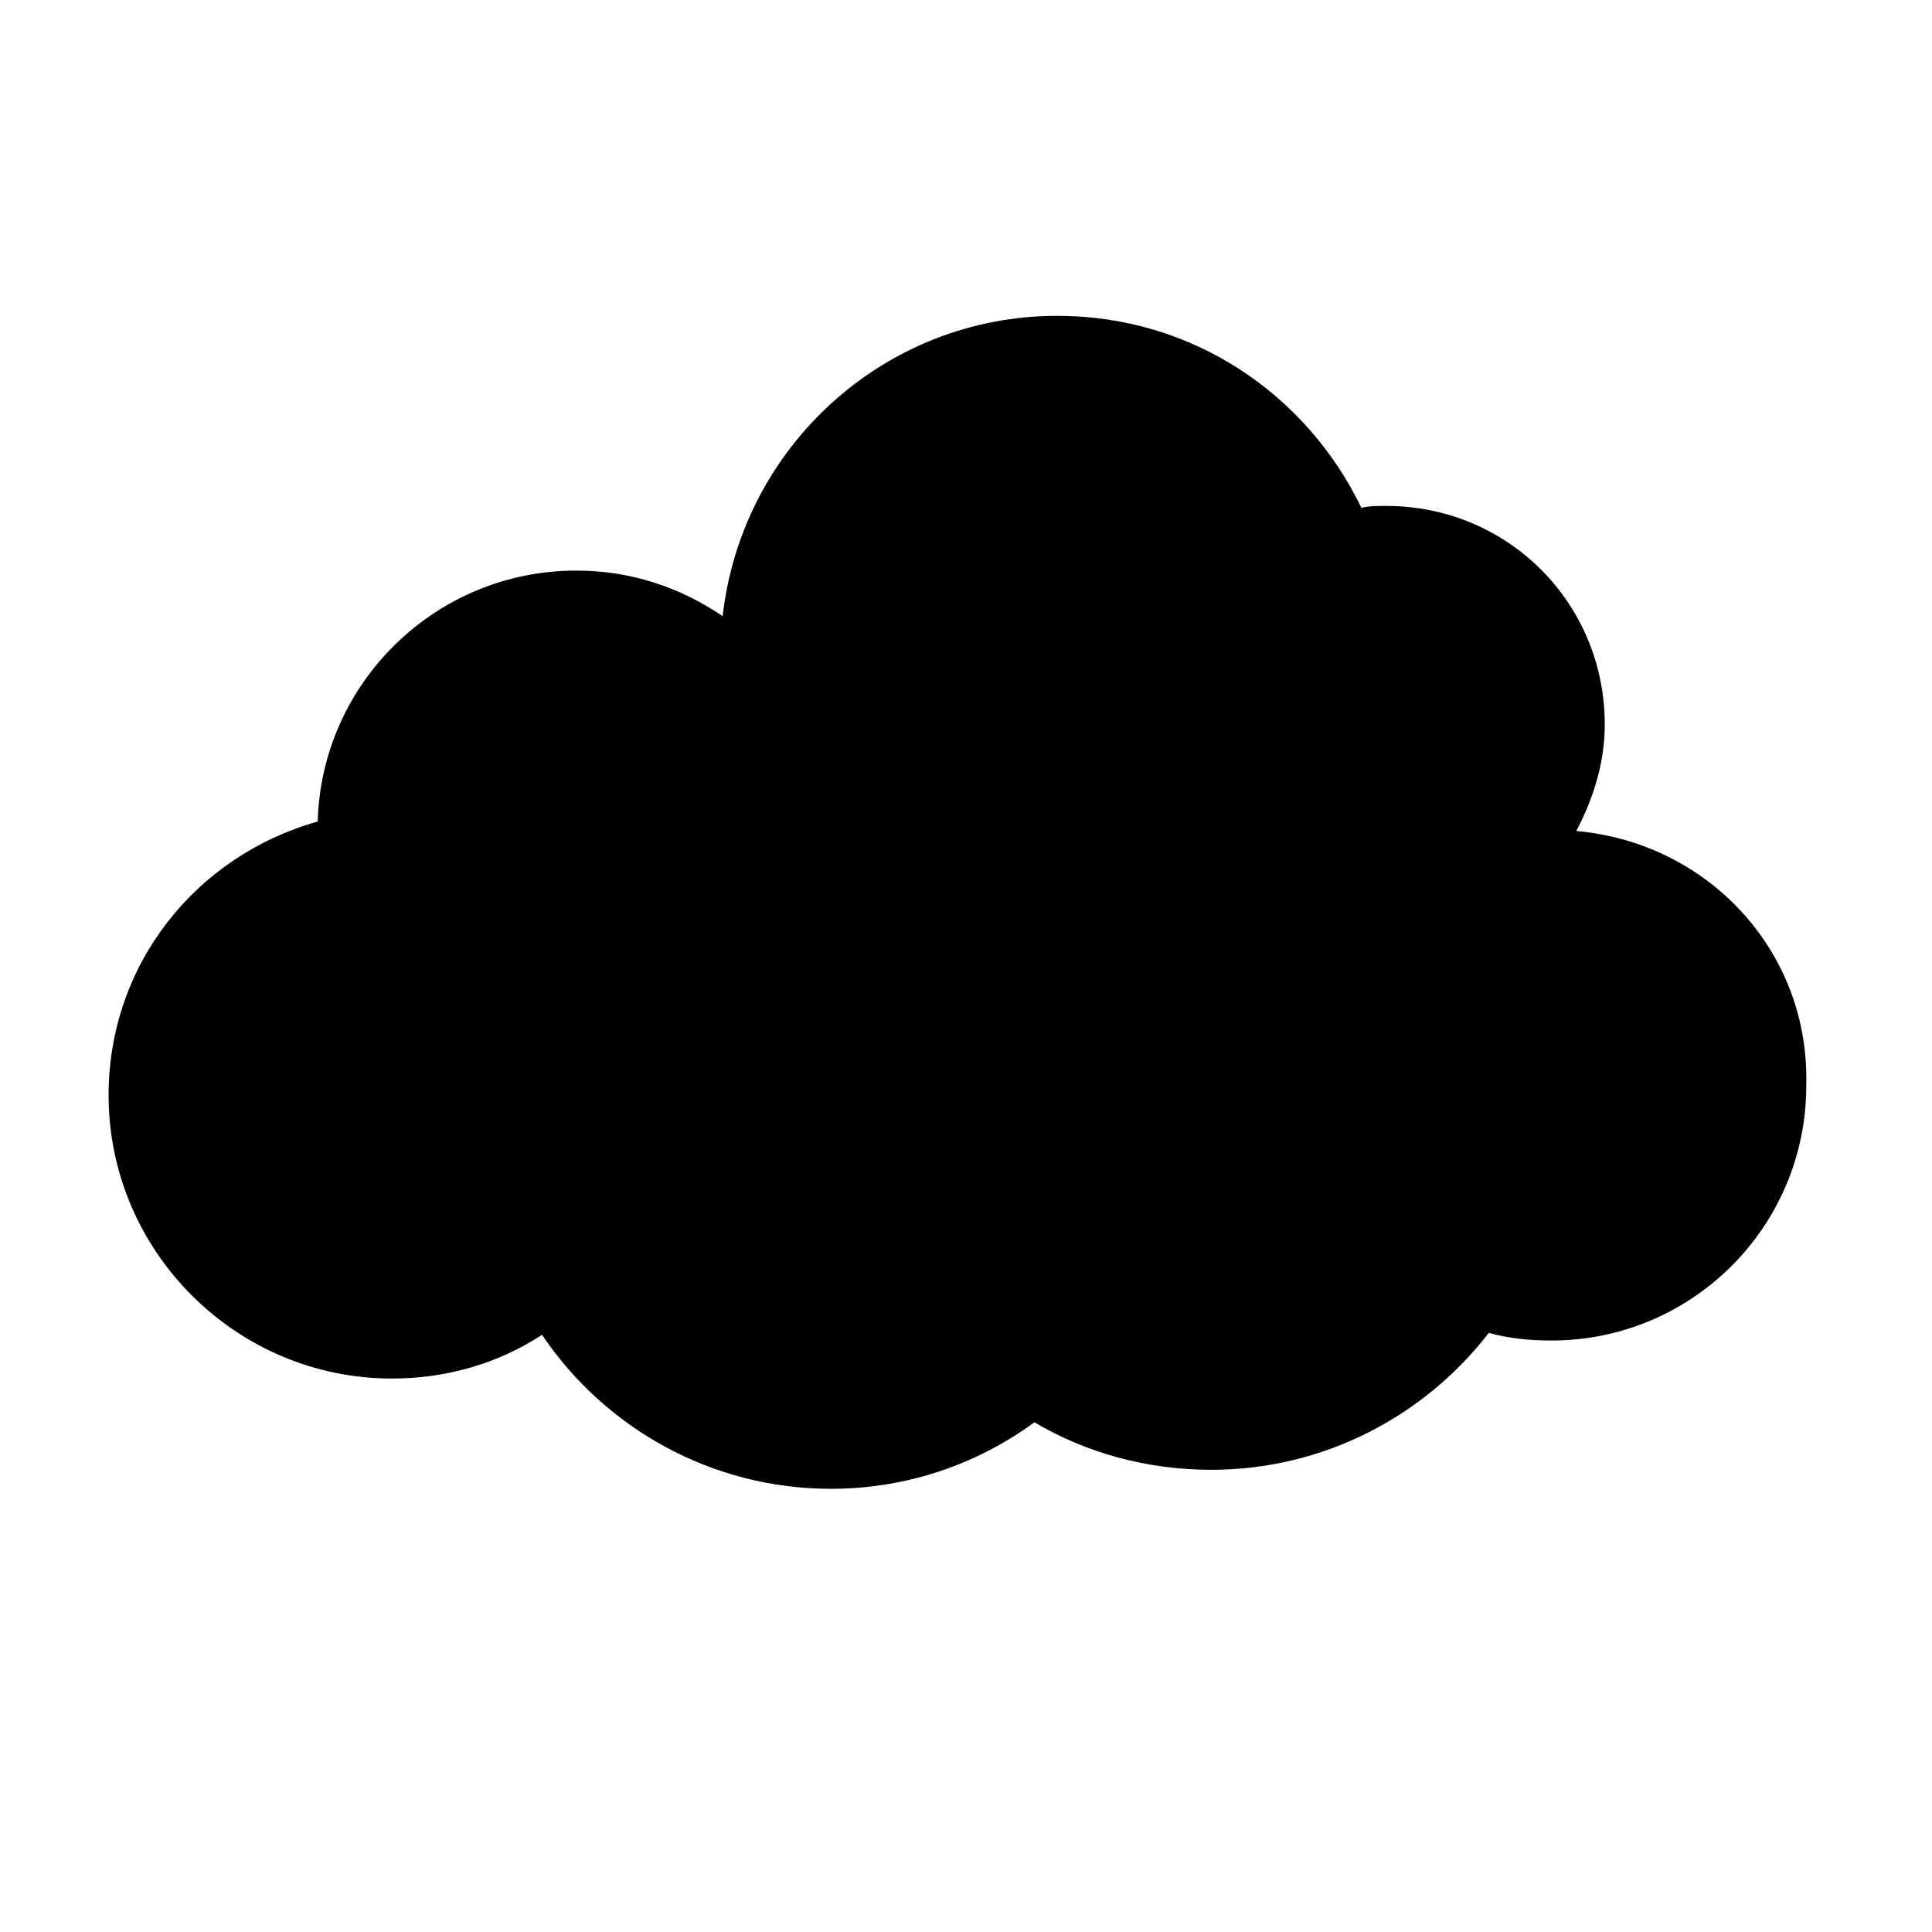 <?xml version="1.0" encoding="UTF-8"?>
<!-- The Best Svg Icon site in the world: iconSvg.co, Visit us! https://iconsvg.co -->
<svg fill="#000000" width="800px" height="800px" version="1.1" viewBox="144 144 512 512" xmlns="http://www.w3.org/2000/svg">
 <path d="m561.72 364.23c4.535-8.566 7.559-18.137 7.559-28.215 0-32.242-25.695-57.938-57.938-57.938-2.519 0-4.535 0-6.551 0.504-14.609-30.23-44.84-50.883-80.609-50.883-45.848 0-83.633 34.762-88.672 79.602-11.082-7.559-24.184-12.09-38.793-12.09-37.281 0-67.512 29.727-68.52 66.504-32.242 9.066-55.418 37.785-55.418 72.547 0 41.312 33.754 75.066 75.066 75.066 14.609 0 28.215-4.031 39.801-11.586 16.625 24.688 44.84 40.809 76.578 40.809 20.152 0 38.793-6.551 53.906-17.633 13.602 8.062 29.727 12.594 46.855 12.594 29.727 0 56.426-14.105 73.555-36.273 5.543 1.512 11.082 2.016 16.625 2.016 37.281 0 67.512-30.23 67.512-67.512 1.012-35.77-26.195-64.488-60.957-67.512z"/>
</svg>